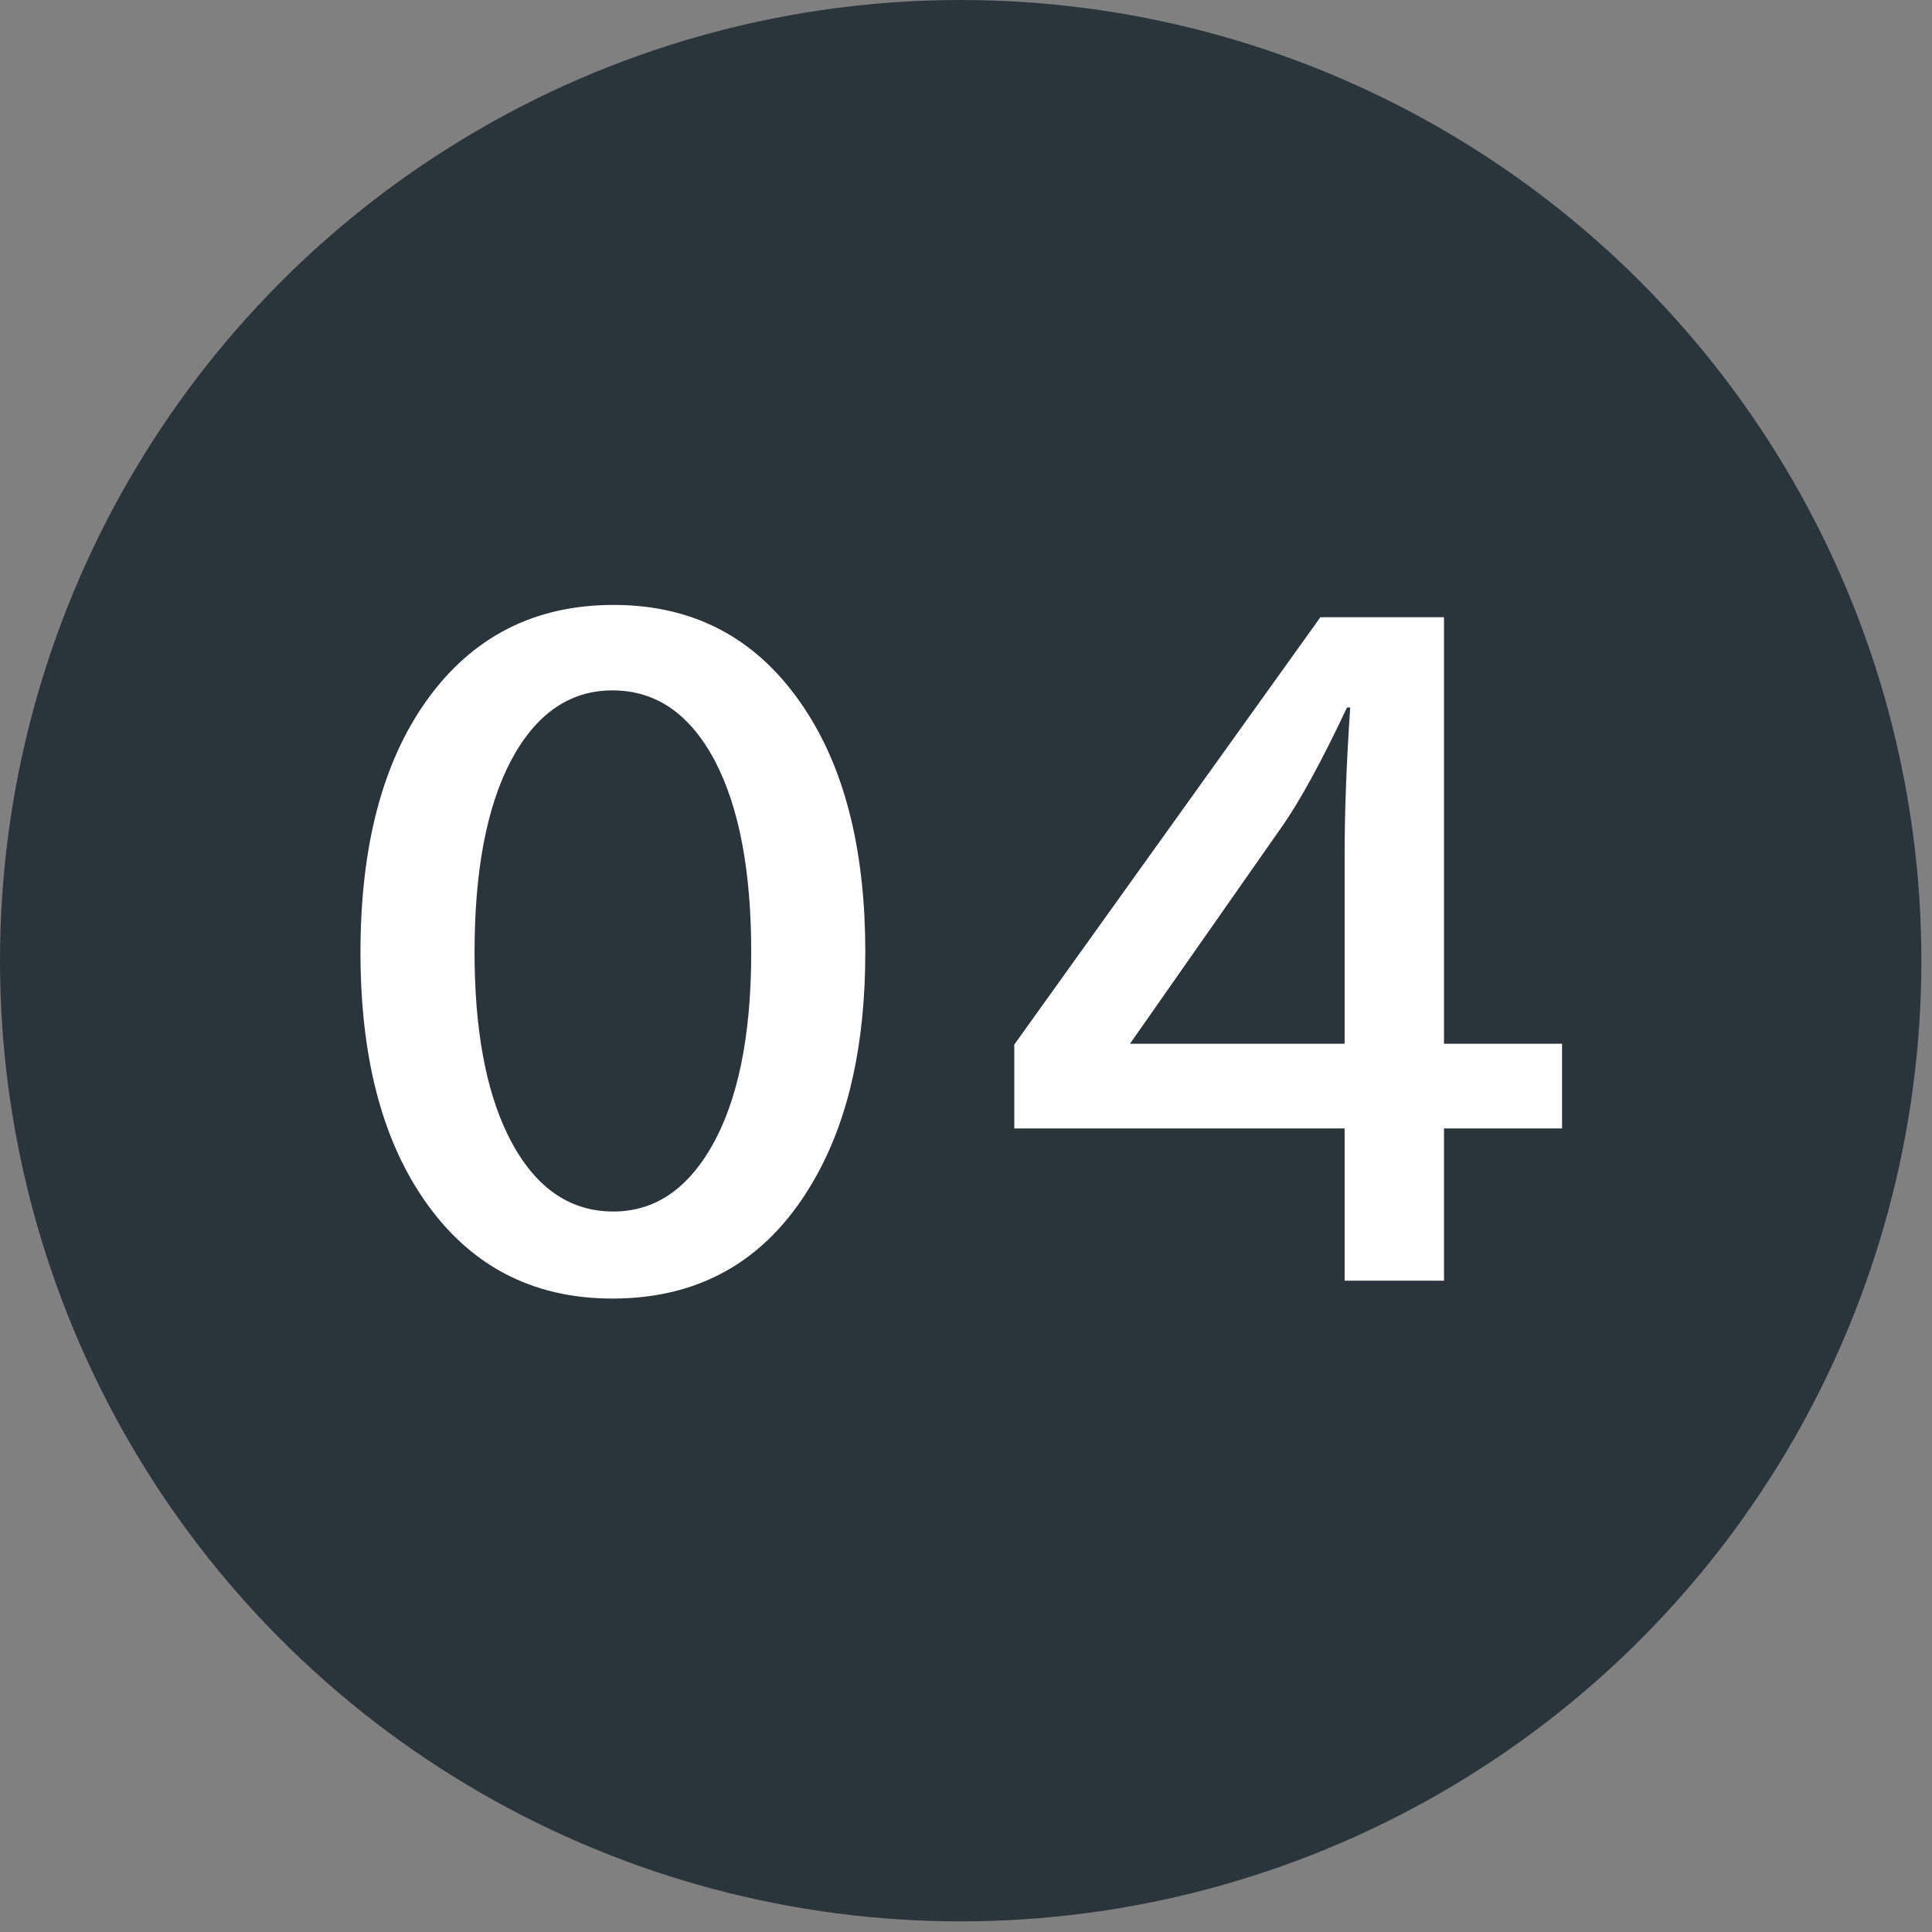 <svg width="100" height="100" viewBox="0 0 100 100" fill="none" xmlns="http://www.w3.org/2000/svg">
<rect x="0" y="0" width="100" height="100" fill="#808080" stroke="none"/>
<circle cx="49.725" cy="49.725" r="49.725" fill="#2A343B"/>
<path d="M68.343 31.948H74.741V54.025H80.852V58.407H74.741V66.287H69.597V58.407H52.5V54.066L68.343 31.948ZM69.597 54.025V44.252C69.597 42.016 69.694 39.472 69.886 36.619H69.721C68.391 39.444 67.252 41.522 66.306 42.853L58.487 54.025H69.597Z" fill="white"/>
<path d="M31.764 31.311C36.085 31.311 39.432 33.183 41.805 36.927C43.794 40.055 44.788 44.177 44.788 49.293C44.788 53.97 43.944 57.824 42.257 60.856C39.912 65.094 36.394 67.213 31.703 67.213C27.492 67.213 24.206 65.458 21.847 61.946C19.721 58.791 18.658 54.574 18.658 49.293C18.658 43.806 19.797 39.465 22.074 36.269C24.433 32.963 27.663 31.311 31.764 31.311ZM31.703 35.734C29.48 35.734 27.725 36.955 26.435 39.396C25.187 41.783 24.563 45.082 24.563 49.293C24.563 53.229 25.132 56.37 26.271 58.716C27.574 61.377 29.398 62.708 31.744 62.708C33.801 62.708 35.468 61.638 36.743 59.498C38.17 57.097 38.883 53.696 38.883 49.293C38.883 45.109 38.266 41.824 37.031 39.438C35.742 36.969 33.966 35.734 31.703 35.734Z" fill="white"/>
</svg>
